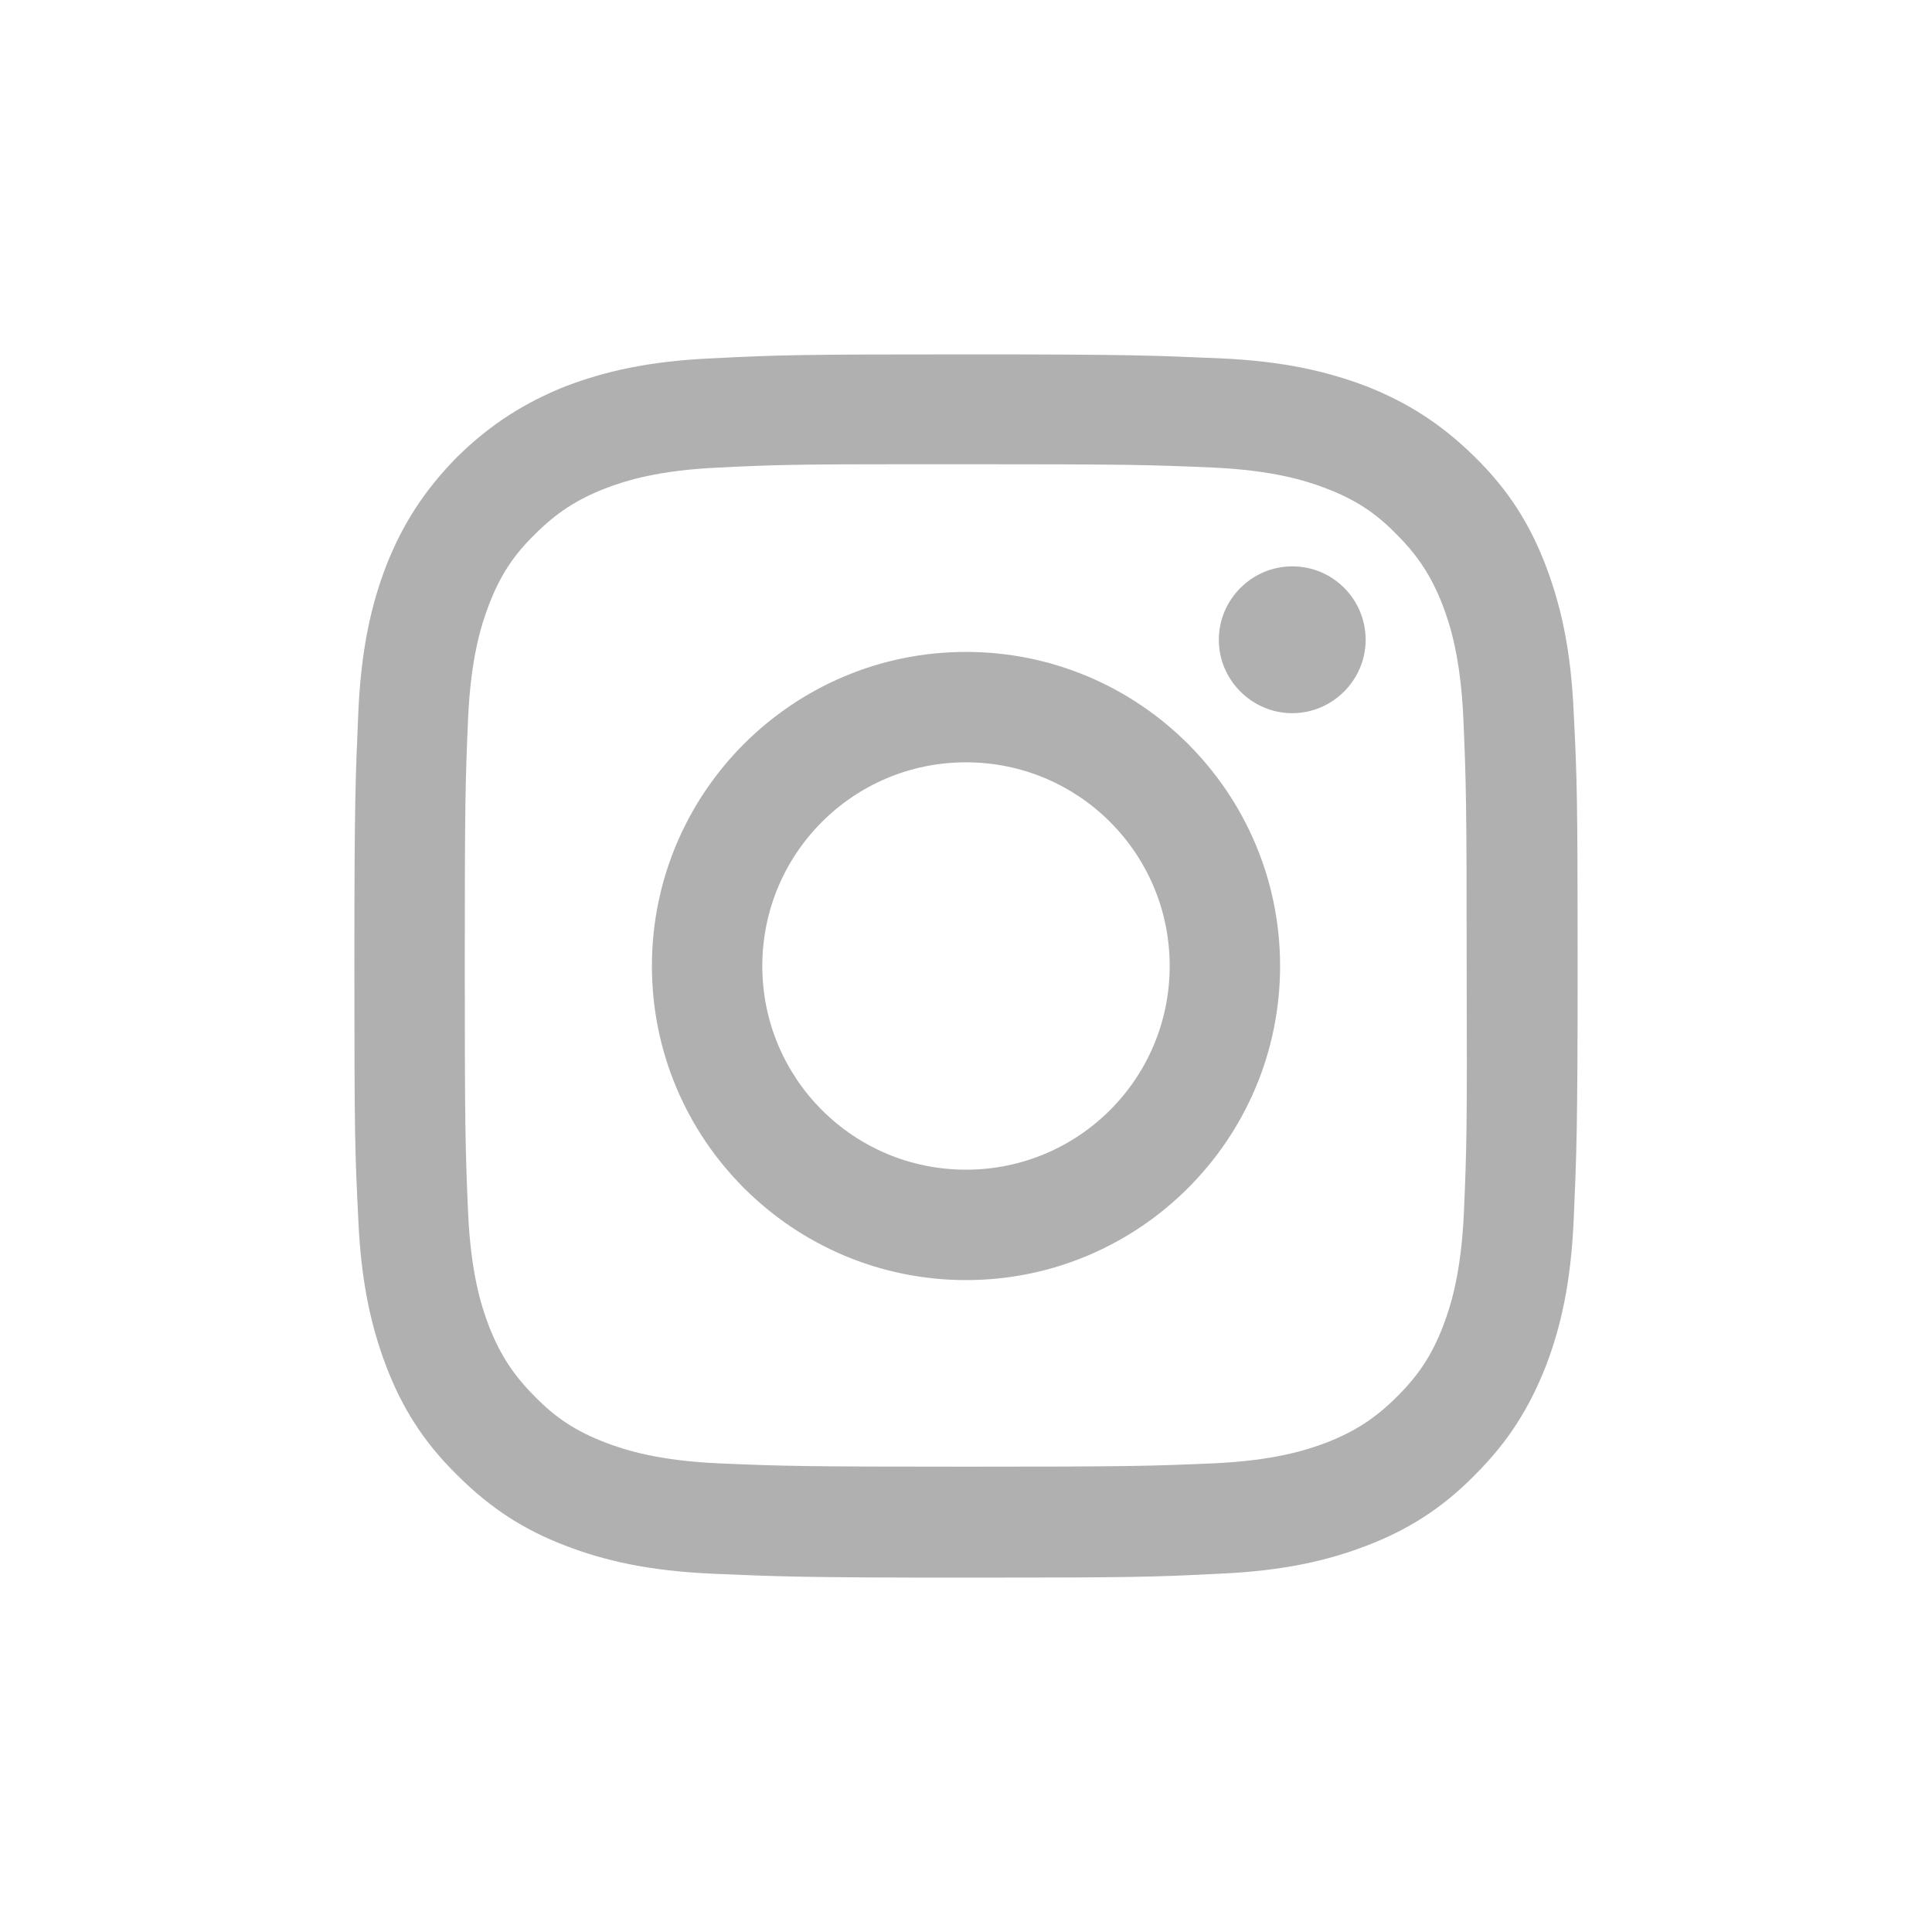 <?xml version="1.0" encoding="utf-8"?>
<!-- Generator: Adobe Illustrator 24.3.0, SVG Export Plug-In . SVG Version: 6.00 Build 0)  -->
<svg xmlns="http://www.w3.org/2000/svg" version="1.1" id="Calque_1" xmlns:xlink="http://www.w3.org/1999/xlink" viewBox="0 0 35 35" style="enable-background:new 0 0 35 35;" xml:space="preserve" preserveAspectRatio="xMinYMin">
<style type="text/css">
	.st0{fill:none;stroke:#E7363A;stroke-width:6.171;stroke-miterlimit:10;}
	.st1{fill:#4D4949;}
	.st2{fill:none;stroke:#07070C;stroke-width:4.895;stroke-miterlimit:10;}
	.st3{fill:#E7363A;}
	.st4{fill:none;}
	.st5{fill:none;stroke:#4D4949;stroke-width:1.311;stroke-miterlimit:10;}
	.st6{fill:none;stroke:#4D4949;stroke-width:1.8;stroke-miterlimit:10;}
	.st7{fill:#B0B0B1;}
	.st8{fill:#D7D7D7;}
	.st9{fill:#FFFFFF;}
	.st10{fill-rule:evenodd;clip-rule:evenodd;fill:#B0B0B1;}
	.st11{clip-path:url(#SVGID_2_);}
	.st12{fill:none;stroke:#B0B0B1;stroke-width:3;stroke-miterlimit:10;}
	.st13{clip-path:url(#SVGID_6_);fill:#E7363A;}
	.st14{clip-path:url(#SVGID_8_);fill:#E7363A;}
	.st15{clip-path:url(#SVGID_10_);fill:#E7363A;}
	.st16{fill:none;stroke:#E7363A;stroke-width:4;stroke-linecap:round;stroke-miterlimit:10;}
	.st17{fill:none;stroke:#E7363A;stroke-width:4;stroke-linecap:round;stroke-miterlimit:10;stroke-dasharray:0,7.954;}
	.st18{fill:none;stroke:#4D4949;stroke-width:1.031;stroke-linecap:round;stroke-miterlimit:10;}
	.st19{fill:none;stroke:#4D4949;stroke-linecap:round;stroke-miterlimit:10;}
	.st20{fill:#FFFFFF;stroke:#4D4949;stroke-width:2;stroke-linejoin:round;stroke-miterlimit:10;stroke-dasharray:4.855,3.641;}
	.st21{fill:#FFFFFF;stroke:#4D4949;stroke-width:1.8;stroke-miterlimit:10;}
	.st22{fill:#FFFFFF;stroke:#4D4949;stroke-width:2;stroke-miterlimit:10;}
	.st23{fill:#FFFFFF;stroke:#E7363A;stroke-width:1.5;stroke-linejoin:round;stroke-miterlimit:10;stroke-dasharray:2,1.5;}
	.st24{fill:none;stroke:#E7363A;stroke-width:0.75;stroke-miterlimit:10;}
	.st25{fill:#E7363A;stroke:#4D4949;stroke-width:1.8;stroke-miterlimit:10;}
	.st26{fill:#4D4949;stroke:#FFFFFF;stroke-miterlimit:10;}
	.st27{fill:#575656;}
	.st28{fill:none;stroke:#575656;stroke-miterlimit:10;}
	.st29{fill:none;stroke:#E7363A;stroke-miterlimit:10;}
</style>
<g>
	<path class="st7" d="M23.41,10.26L23.41,10.26c-0.73,0-1.33,0.6-1.33,1.33s0.6,1.33,1.33,1.33s1.33-0.6,1.33-1.33
		S24.15,10.26,23.41,10.26z"/>
	<path class="st7" d="M17.5,11.81c-3.14,0-5.69,2.55-5.69,5.69s2.55,5.69,5.69,5.69s5.69-2.55,5.69-5.69S20.64,11.81,17.5,11.81z
		 M17.5,21.19c-2.04,0-3.69-1.65-3.69-3.69c0-2.04,1.65-3.69,3.69-3.69c2.04,0,3.69,1.65,3.69,3.69
		C21.19,19.54,19.54,21.19,17.5,21.19z"/>
	<path class="st7" d="M28,10.24c-0.28-0.73-0.66-1.35-1.28-1.96S25.49,7.29,24.76,7c-0.71-0.27-1.51-0.46-2.69-0.51
		c-1.18-0.05-1.56-0.07-4.57-0.07c-3.01,0-3.38,0.01-4.57,0.07C11.75,6.54,10.95,6.73,10.24,7C9.52,7.29,8.9,7.67,8.28,8.28
		C7.67,8.9,7.29,9.51,7,10.24c-0.27,0.7-0.46,1.51-0.51,2.69c-0.05,1.18-0.07,1.56-0.07,4.57c0,3.01,0.01,3.38,0.07,4.57
		c0.05,1.18,0.24,1.98,0.51,2.69c0.28,0.73,0.66,1.35,1.28,1.96c0.62,0.62,1.23,1,1.96,1.28c0.7,0.27,1.51,0.46,2.69,0.51
		c1.18,0.05,1.56,0.07,4.57,0.07c3.01,0,3.39-0.01,4.57-0.07c1.18-0.05,1.99-0.24,2.69-0.51c0.73-0.28,1.35-0.66,1.96-1.28
		c0.62-0.62,0.99-1.23,1.28-1.96c0.27-0.7,0.46-1.51,0.51-2.69c0.05-1.18,0.07-1.56,0.07-4.57c0-3.01-0.01-3.39-0.07-4.57
		C28.46,11.75,28.27,10.95,28,10.24z M26.52,21.97c-0.05,1.08-0.23,1.67-0.38,2.06c-0.2,0.52-0.44,0.88-0.83,1.27
		s-0.76,0.63-1.27,0.83c-0.39,0.15-0.98,0.33-2.06,0.38c-1.17,0.05-1.52,0.06-4.48,0.06s-3.31-0.01-4.48-0.06
		c-1.08-0.05-1.67-0.23-2.06-0.38c-0.52-0.2-0.89-0.44-1.27-0.83c-0.39-0.39-0.63-0.76-0.83-1.27c-0.15-0.39-0.33-0.98-0.38-2.06
		c-0.05-1.17-0.06-1.52-0.06-4.48c0-2.96,0.01-3.31,0.06-4.48c0.05-1.08,0.23-1.67,0.38-2.06c0.2-0.52,0.44-0.89,0.83-1.27
		c0.39-0.39,0.76-0.63,1.27-0.83c0.39-0.15,0.98-0.33,2.06-0.38c1.02-0.05,1.42-0.06,3.48-0.06v0c0.29,0,0.62,0,0.99,0
		c2.96,0,3.31,0.01,4.48,0.06c1.08,0.05,1.67,0.23,2.06,0.38c0.52,0.2,0.89,0.44,1.27,0.83c0.39,0.39,0.63,0.76,0.83,1.27
		c0.15,0.39,0.33,0.98,0.38,2.06c0.05,1.17,0.06,1.52,0.06,4.48C26.58,20.45,26.57,20.8,26.52,21.97z"/>
</g>
</svg>
